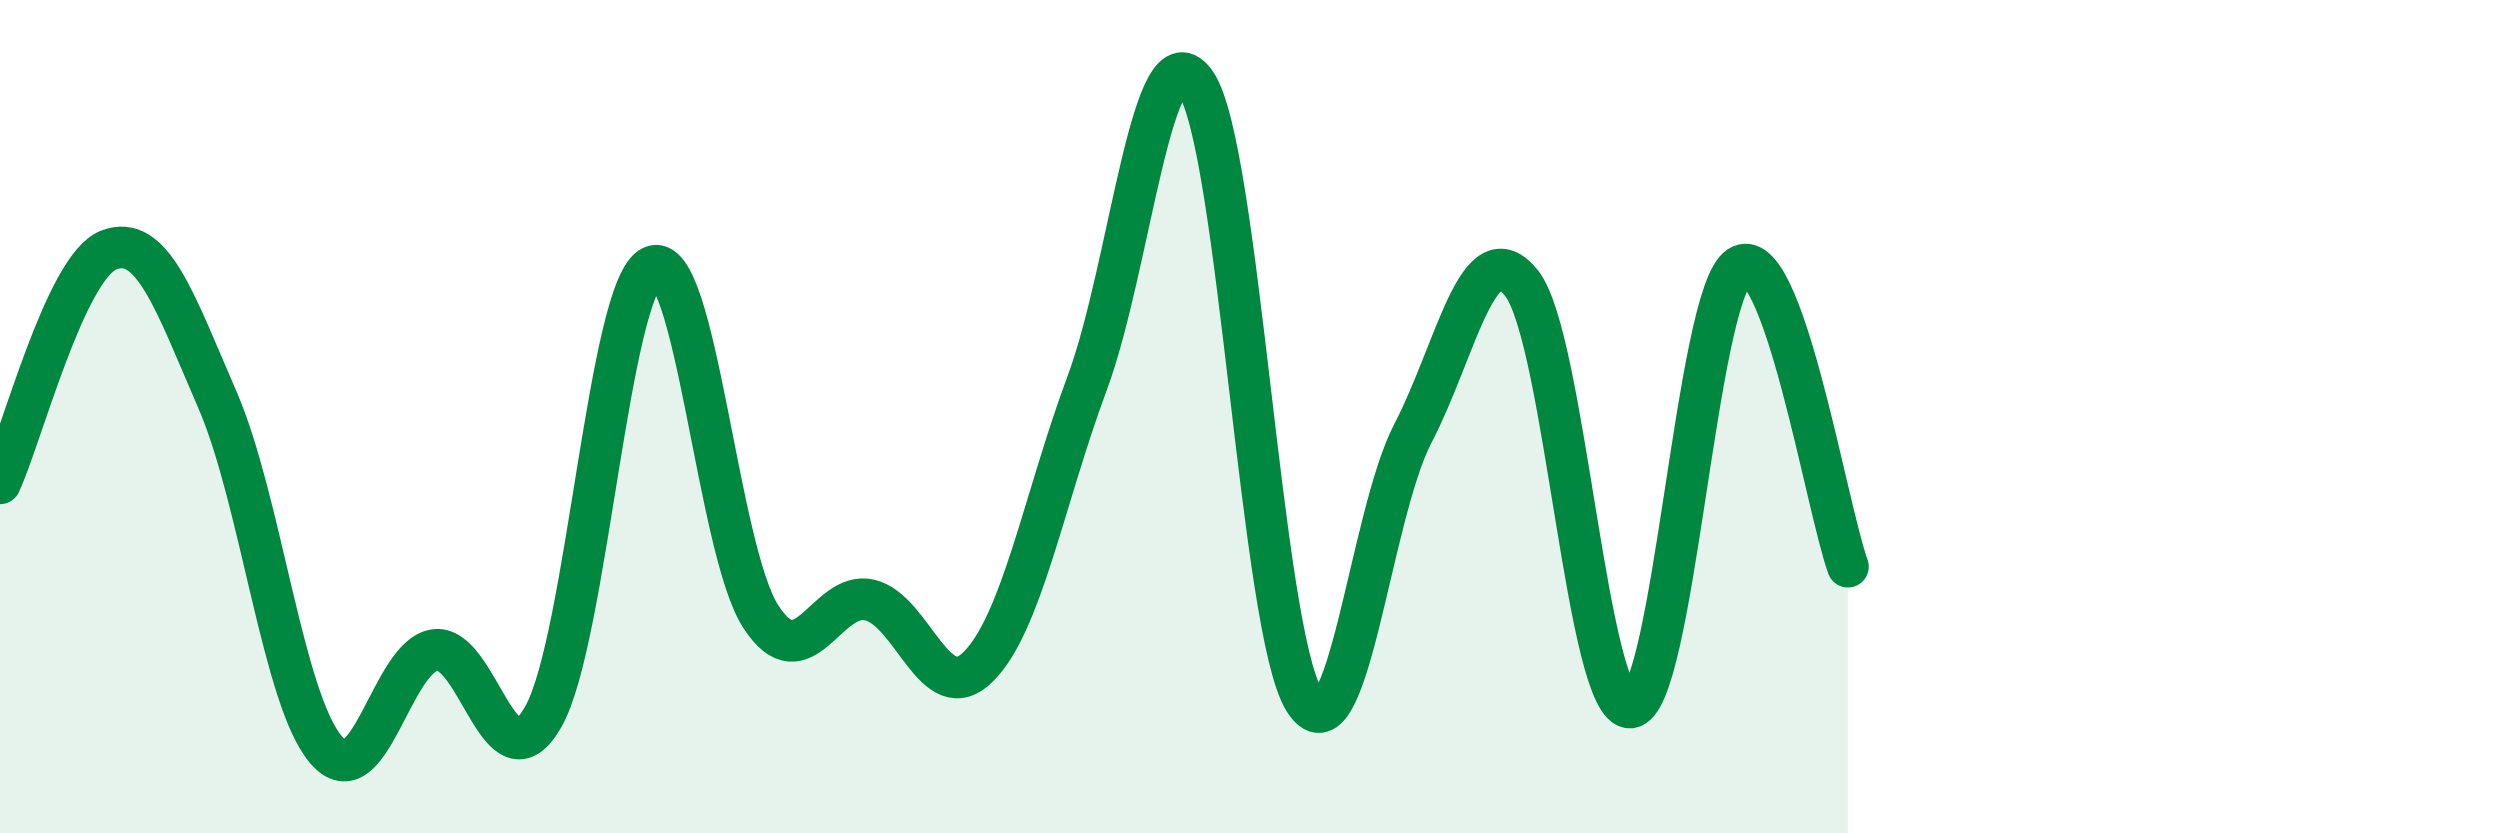 
    <svg width="60" height="20" viewBox="0 0 60 20" xmlns="http://www.w3.org/2000/svg">
      <path
        d="M 0,11.6 C 0.52,10.48 1.57,6.4 2.61,6 C 3.65,5.6 4.18,7.2 5.22,9.6 C 6.26,12 6.79,16.8 7.83,18 C 8.87,19.2 9.39,15.76 10.43,15.6 C 11.47,15.44 12,19.04 13.04,17.2 C 14.08,15.36 14.61,6.88 15.65,6.4 C 16.69,5.92 17.22,13.2 18.26,14.8 C 19.3,16.4 19.83,14.16 20.87,14.4 C 21.91,14.64 22.44,17.04 23.48,16 C 24.52,14.96 25.05,12 26.09,9.2 C 27.13,6.4 27.66,0.48 28.7,2 C 29.74,3.52 30.26,15.12 31.3,16.8 C 32.34,18.48 32.87,12.4 33.91,10.4 C 34.95,8.4 35.48,5.48 36.52,6.8 C 37.56,8.12 38.09,17.06 39.13,16.98 C 40.17,16.9 40.7,7.08 41.74,6.4 C 42.78,5.72 43.83,12.16 44.35,13.6L44.35 20L0 20Z"
        fill="#008740"
        opacity="0.1"
        stroke-linecap="round"
        stroke-linejoin="round"
      />
      <path
        d="M 0,11.6 C 0.52,10.48 1.57,6.4 2.61,6 C 3.65,5.6 4.18,7.2 5.22,9.6 C 6.26,12 6.79,16.8 7.83,18 C 8.87,19.2 9.39,15.76 10.43,15.6 C 11.47,15.44 12,19.04 13.04,17.2 C 14.08,15.36 14.61,6.88 15.65,6.4 C 16.69,5.92 17.22,13.2 18.26,14.8 C 19.3,16.4 19.83,14.16 20.87,14.4 C 21.91,14.64 22.44,17.04 23.48,16 C 24.52,14.96 25.05,12 26.09,9.2 C 27.13,6.4 27.66,0.48 28.7,2 C 29.74,3.52 30.26,15.12 31.3,16.8 C 32.34,18.48 32.87,12.4 33.91,10.4 C 34.95,8.4 35.48,5.48 36.52,6.8 C 37.56,8.12 38.09,17.06 39.13,16.98 C 40.17,16.9 40.7,7.08 41.74,6.4 C 42.78,5.72 43.83,12.16 44.35,13.6"
        stroke="#008740"
        stroke-width="1"
        fill="none"
        stroke-linecap="round"
        stroke-linejoin="round"
      />
    </svg>
  